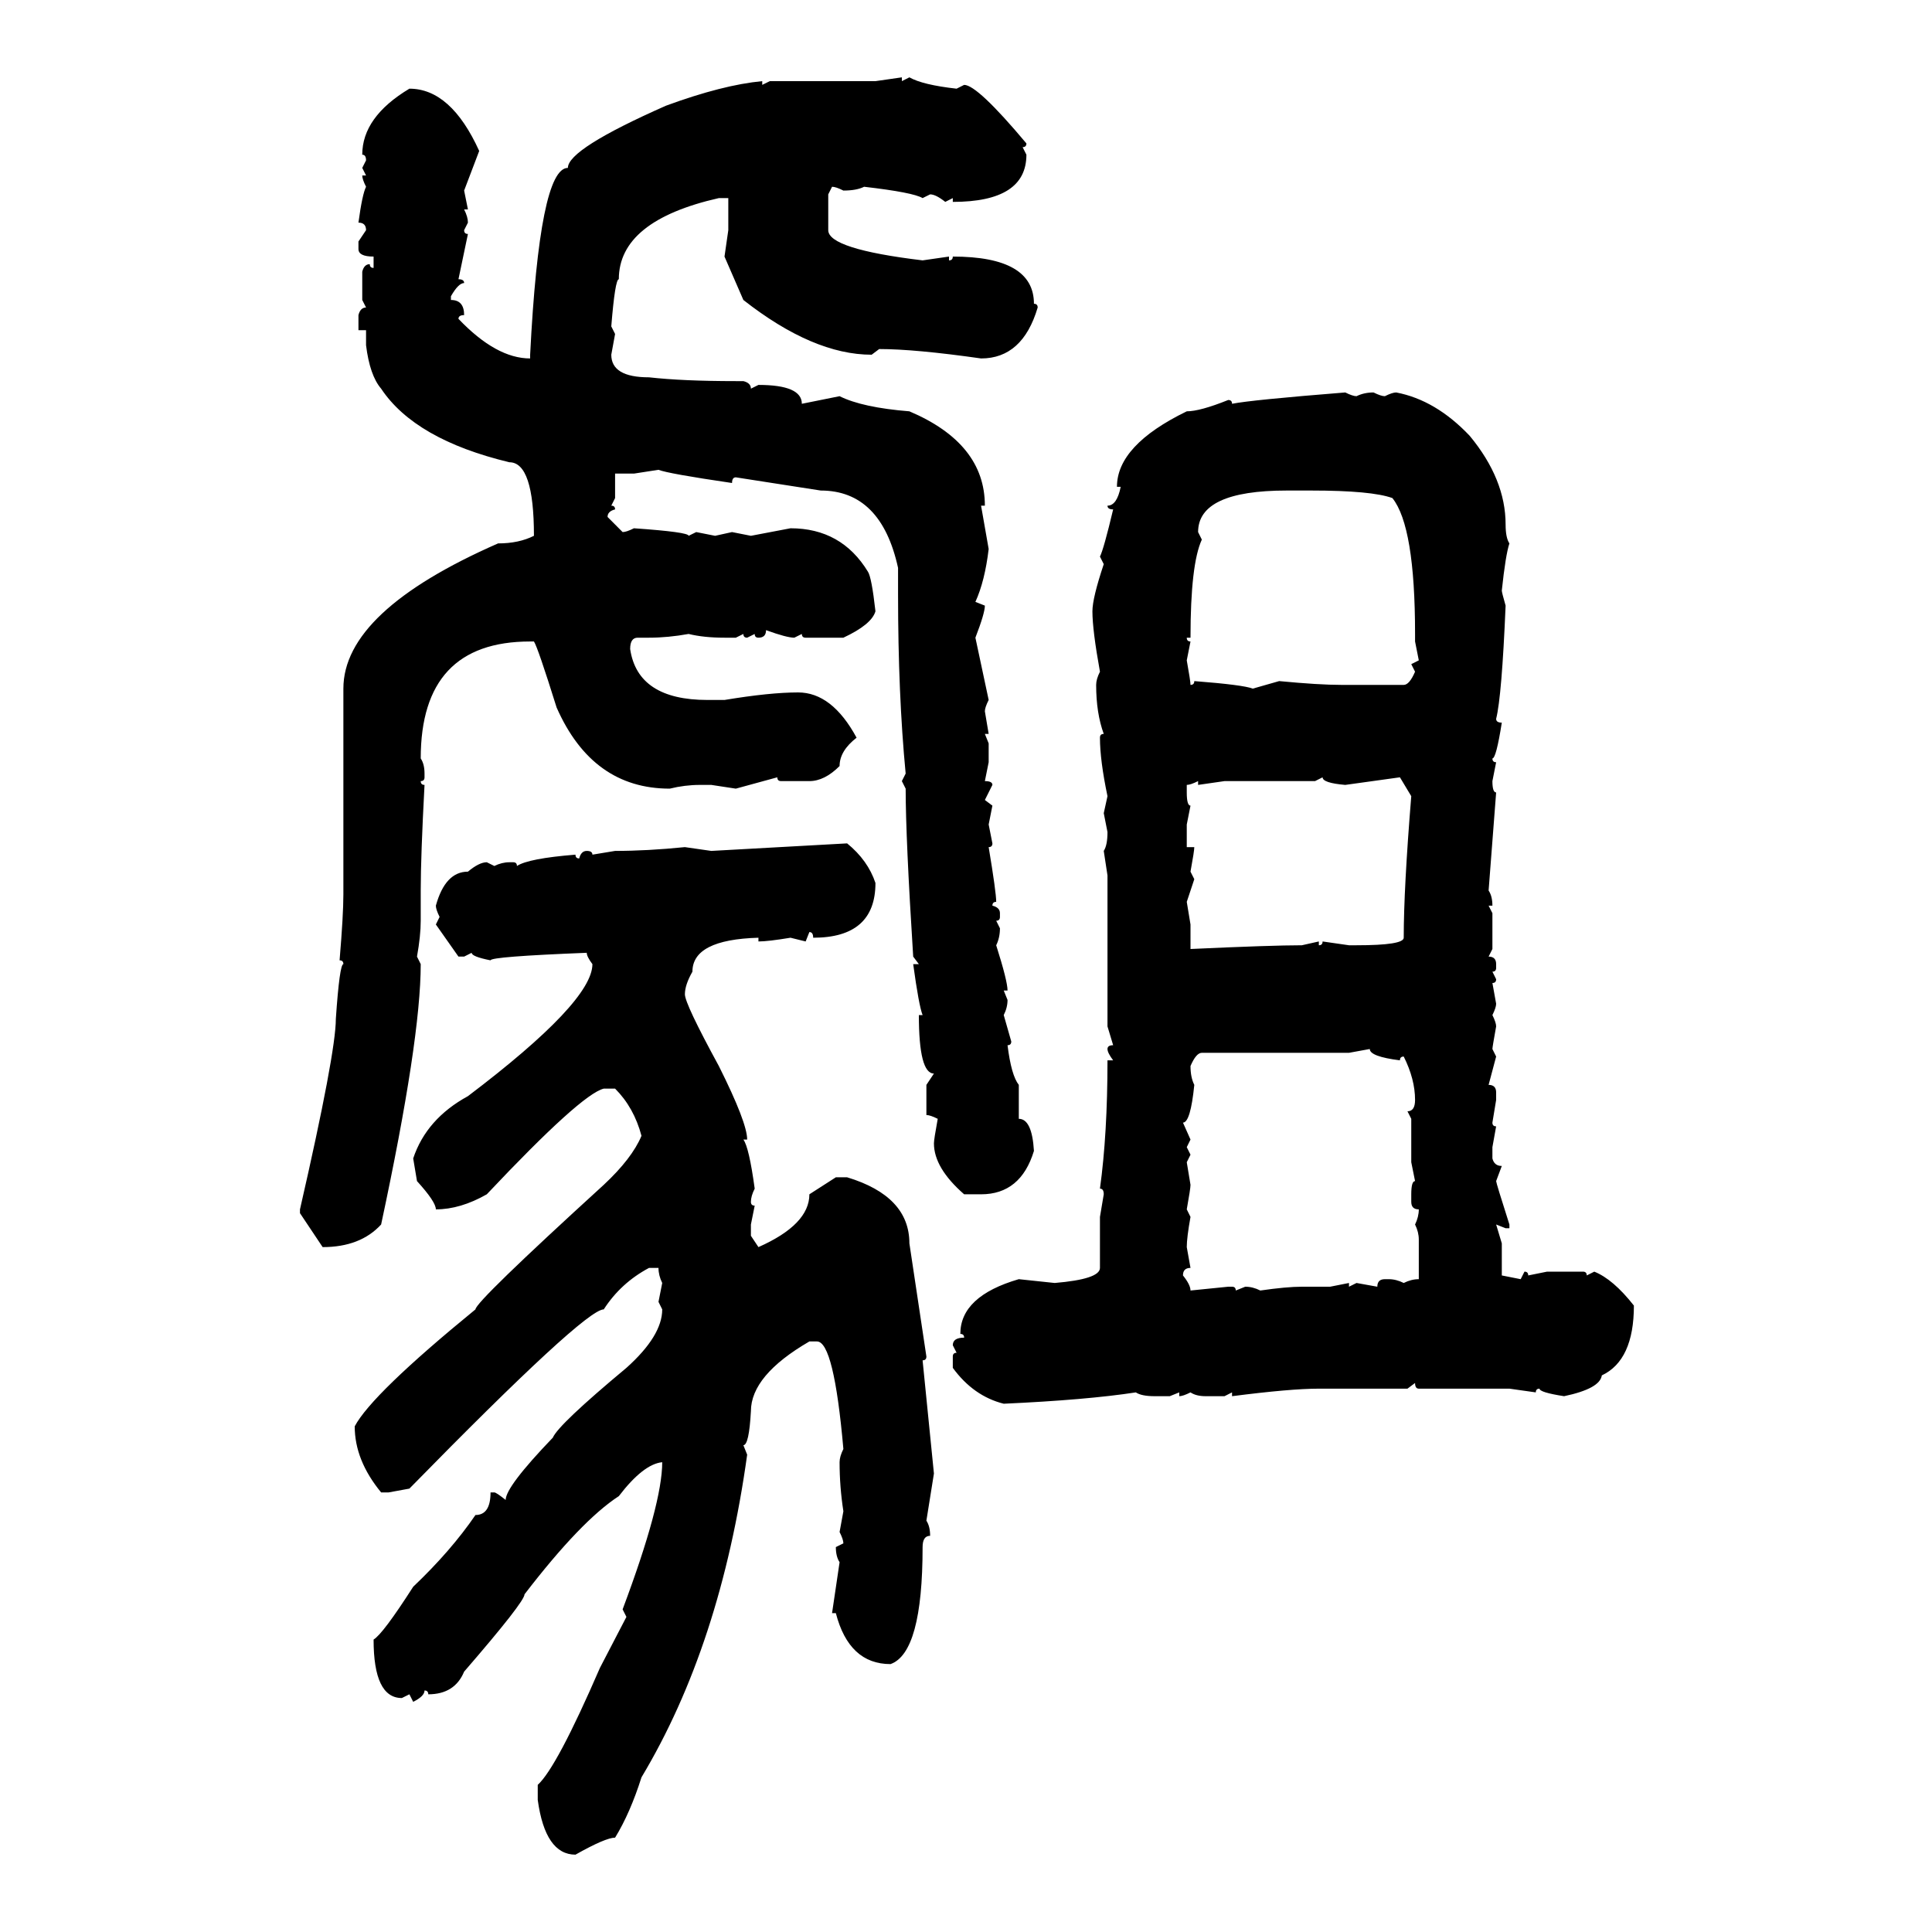 <svg xmlns="http://www.w3.org/2000/svg" xmlns:xlink="http://www.w3.org/1999/xlink" width="300" height="300"><path d="M135.94 12.60L140.04 12.01L140.04 12.60L141.21 12.01Q143.26 13.18 148.54 13.77L148.54 13.77L149.71 13.18Q151.76 13.18 159.38 22.27L159.38 22.27Q159.38 22.85 158.79 22.85L158.79 22.85L159.38 24.02Q159.38 31.35 147.95 31.35L147.95 31.35L147.95 30.76L146.78 31.35Q145.31 30.18 144.43 30.18L144.43 30.18L143.26 30.76Q141.80 29.88 134.18 29.00L134.18 29.00Q133.01 29.59 130.96 29.59L130.96 29.59Q129.79 29.00 129.20 29.00L129.20 29.00L128.61 30.18L128.61 35.74Q128.61 38.67 143.26 40.43L143.26 40.43L147.36 39.84L147.36 40.43Q147.95 40.43 147.95 39.84L147.95 39.84Q160.55 39.84 160.55 47.17L160.55 47.17Q161.13 47.17 161.13 47.75L161.13 47.75Q158.79 55.66 152.34 55.66L152.34 55.66Q142.09 54.20 136.52 54.20L136.52 54.20L135.35 55.08Q126.27 55.08 115.43 46.58L115.43 46.58L112.50 39.84L113.09 35.74L113.09 30.76L111.62 30.76Q96.09 34.28 96.09 43.36L96.09 43.36Q95.51 43.36 94.92 50.68L94.92 50.68L95.51 51.86L94.92 55.08Q94.92 58.59 100.78 58.59L100.78 58.59Q106.05 59.18 114.26 59.18L114.26 59.18L115.43 59.18Q116.60 59.47 116.60 60.35L116.60 60.35L117.77 59.77Q124.51 59.77 124.51 62.70L124.51 62.70L130.37 61.52Q133.89 63.28 141.21 63.87L141.21 63.87Q152.93 68.85 152.93 78.52L152.93 78.52L152.34 78.52L153.52 85.25Q152.93 90.23 151.46 93.46L151.46 93.46L152.93 94.04Q152.93 95.21 151.46 99.02L151.46 99.02L153.52 108.69Q152.93 109.86 152.93 110.45L152.93 110.45L153.52 113.96L152.93 113.96L153.52 115.43L153.52 118.36L152.93 121.29Q154.10 121.29 154.10 121.88L154.10 121.88L152.93 124.22L154.10 125.10L153.52 128.03L154.10 130.96Q154.10 131.54 153.52 131.54L153.52 131.54Q154.69 138.57 154.69 140.04L154.69 140.04Q154.10 140.04 154.10 140.63L154.10 140.63Q155.27 140.92 155.27 141.80L155.27 141.80L155.27 142.38Q155.27 142.97 154.69 142.97L154.69 142.97L155.27 144.14Q155.27 145.61 154.69 146.78L154.69 146.78Q156.45 152.34 156.45 153.81L156.45 153.81L155.86 153.81L156.45 155.27Q156.45 156.45 155.86 157.62L155.86 157.62L157.03 161.72Q157.03 162.30 156.45 162.30L156.45 162.30Q157.03 166.99 158.20 168.46L158.20 168.46L158.20 173.73Q160.25 173.73 160.55 178.71L160.55 178.71Q158.50 185.45 152.34 185.45L152.34 185.45L149.71 185.45Q145.02 181.35 145.02 177.54L145.02 177.54Q145.02 176.95 145.61 173.73L145.61 173.73Q144.43 173.14 143.85 173.14L143.85 173.14L143.85 168.46L145.02 166.70Q142.68 166.70 142.68 157.62L142.68 157.62L143.26 157.62Q142.68 156.15 141.80 149.71L141.80 149.71L142.68 149.71L141.80 148.54Q140.63 130.08 140.63 122.46L140.63 122.46L140.04 121.29L140.63 120.12Q139.45 107.81 139.45 92.29L139.45 92.29L139.45 88.18Q136.82 76.17 127.44 76.17L127.44 76.17L114.26 74.12Q113.67 74.12 113.67 75L113.67 75Q103.71 73.54 102.25 72.95L102.25 72.95L98.44 73.54L95.51 73.54L95.51 77.34L94.92 78.52Q95.51 78.52 95.51 79.10L95.51 79.10Q94.34 79.39 94.34 80.27L94.34 80.27L96.68 82.62Q97.27 82.62 98.44 82.03L98.44 82.03Q106.93 82.62 106.93 83.20L106.93 83.20L108.11 82.62L111.04 83.20L113.67 82.62L116.60 83.20L122.75 82.03Q130.66 82.03 134.77 88.77L134.77 88.77Q135.35 89.65 135.94 94.92L135.94 94.92Q135.35 96.97 130.96 99.02L130.96 99.02L125.10 99.02Q124.51 99.02 124.51 98.44L124.51 98.44L123.34 99.02Q122.17 99.02 118.95 97.85L118.95 97.85Q118.95 99.02 117.77 99.02L117.77 99.02Q117.19 99.02 117.19 98.44L117.19 98.44L116.02 99.02Q115.43 99.02 115.43 98.44L115.43 98.44L114.26 99.02L112.50 99.02Q109.28 99.02 106.93 98.44L106.93 98.44Q103.71 99.02 100.78 99.02L100.78 99.02L99.02 99.02Q97.85 99.02 97.85 100.78L97.85 100.78Q99.02 108.69 109.86 108.69L109.86 108.69L112.50 108.69Q119.53 107.52 123.93 107.52L123.93 107.52Q129.20 107.52 133.01 114.55L133.01 114.55Q130.37 116.60 130.37 118.95L130.37 118.95Q128.03 121.29 125.68 121.29L125.68 121.29L121.29 121.29Q120.70 121.29 120.70 120.70L120.70 120.70L114.26 122.46L110.45 121.88L108.69 121.88Q106.35 121.88 104.00 122.46L104.00 122.46Q91.99 122.46 86.43 109.86L86.43 109.86Q83.50 100.49 82.91 99.61L82.91 99.61L82.32 99.61Q65.33 99.61 65.33 117.77L65.33 117.77Q65.92 118.65 65.92 120.12L65.92 120.12L65.92 120.70Q65.92 121.29 65.33 121.29L65.33 121.29Q65.33 121.88 65.92 121.88L65.92 121.88Q65.33 133.01 65.33 138.28L65.33 138.28L65.33 142.97Q65.33 145.31 64.75 148.54L64.75 148.54L65.33 149.71Q65.33 161.43 59.18 190.14L59.18 190.14Q55.96 193.65 50.10 193.65L50.10 193.65L46.58 188.38L46.58 187.79Q52.15 163.48 52.15 158.20L52.15 158.20Q52.73 149.71 53.32 149.71L53.32 149.71Q53.32 149.12 52.73 149.12L52.73 149.12Q53.32 142.09 53.32 138.87L53.32 138.87L53.32 106.93Q53.32 94.92 77.34 84.38L77.34 84.38Q80.57 84.38 82.91 83.20L82.91 83.20Q82.91 71.78 79.10 71.78L79.10 71.78Q64.45 68.26 59.18 60.35L59.18 60.35Q57.42 58.30 56.84 53.61L56.84 53.61L56.84 51.27L55.66 51.27L55.66 48.93Q55.96 47.75 56.84 47.75L56.84 47.75L56.25 46.58L56.25 42.19Q56.54 41.02 57.42 41.02L57.42 41.02Q57.42 41.60 58.01 41.60L58.01 41.60L58.01 39.84Q55.66 39.84 55.66 38.67L55.66 38.67L55.66 37.50L56.84 35.74Q56.84 34.57 55.66 34.57L55.66 34.57Q56.25 30.18 56.84 29.00L56.84 29.00Q56.25 27.83 56.25 27.25L56.25 27.25L56.84 27.25L56.25 26.07L56.84 24.90Q56.84 24.02 56.25 24.02L56.25 24.02Q56.25 18.16 63.57 13.77L63.57 13.77Q70.02 13.77 74.41 23.44L74.41 23.44L72.07 29.59L72.66 32.52L72.07 32.52Q72.66 33.69 72.66 34.57L72.66 34.57L72.07 35.74Q72.07 36.33 72.66 36.33L72.66 36.33L71.19 43.36Q72.07 43.36 72.07 43.95L72.07 43.95Q71.19 43.95 70.02 46.00L70.02 46.00L70.02 46.58Q72.07 46.58 72.07 48.93L72.07 48.93Q71.19 48.93 71.19 49.51L71.19 49.51Q77.05 55.66 82.32 55.66L82.32 55.66L82.32 55.08Q83.79 26.07 88.18 26.07L88.18 26.07Q88.18 23.14 103.42 16.41L103.42 16.41Q112.21 13.18 118.36 12.60L118.36 12.60L118.36 13.18L119.53 12.60L135.94 12.60ZM208.89 60.94L208.89 60.94Q210.06 61.52 210.64 61.52L210.64 61.52Q211.82 60.94 213.28 60.94L213.28 60.94Q214.45 61.52 215.04 61.52L215.04 61.52Q216.21 60.94 216.80 60.94L216.80 60.94Q222.95 62.11 228.22 67.68L228.22 67.68Q233.79 74.41 233.79 81.45L233.79 81.45Q233.79 83.50 234.38 84.38L234.38 84.38Q233.79 86.13 233.20 91.70L233.20 91.70Q233.20 91.99 233.79 94.04L233.79 94.04Q233.20 108.11 232.32 111.62L232.32 111.62Q232.32 112.21 233.20 112.21L233.20 112.21Q232.32 117.77 231.74 117.77L231.74 117.77Q231.74 118.36 232.32 118.36L232.32 118.36L231.74 121.29Q231.74 123.05 232.32 123.05L232.32 123.05L231.15 138.28Q231.74 139.16 231.74 140.63L231.74 140.63L231.15 140.63L231.74 141.80L231.74 147.36L231.15 148.54Q232.32 148.54 232.32 149.71L232.32 149.71L232.32 150.29Q232.32 150.88 231.74 150.88L231.74 150.88L232.32 152.05Q232.32 152.64 231.74 152.64L231.74 152.64L232.32 155.86Q232.32 156.45 231.74 157.62L231.74 157.62Q232.32 158.79 232.32 159.38L232.32 159.38Q231.74 162.60 231.74 162.89L231.74 162.89L232.32 164.06L231.15 168.46Q232.32 168.46 232.32 169.63L232.32 169.63L232.32 170.80L231.74 174.32Q231.74 174.90 232.32 174.90L232.32 174.90L231.74 178.13L231.74 179.88Q232.03 181.05 233.20 181.05L233.20 181.05L232.32 183.40Q232.32 183.69 234.38 190.14L234.38 190.14L234.38 190.72L233.79 190.72L232.32 190.14L233.20 193.07L233.20 198.05L236.13 198.63L236.72 197.46Q237.30 197.46 237.30 198.05L237.30 198.05L240.23 197.46L245.80 197.46Q246.39 197.46 246.39 198.05L246.39 198.05L247.56 197.46Q250.49 198.63 253.71 202.73L253.71 202.73Q253.71 211.23 248.73 213.57L248.73 213.57Q248.44 215.63 242.87 216.80L242.87 216.80Q239.06 216.21 239.06 215.63L239.06 215.63Q238.48 215.63 238.48 216.21L238.48 216.21L234.38 215.63L220.31 215.63Q219.73 215.63 219.73 214.75L219.73 214.75L218.55 215.63L204.79 215.63Q200.39 215.63 191.31 216.80L191.31 216.80L191.31 216.21L190.14 216.80L187.21 216.80Q185.74 216.80 184.86 216.21L184.86 216.21Q183.69 216.80 183.11 216.80L183.11 216.80L183.11 216.21L181.64 216.80L179.30 216.80Q177.25 216.80 176.37 216.21L176.37 216.21Q168.75 217.38 155.86 217.97L155.86 217.97Q151.17 216.80 147.95 212.40L147.95 212.40L147.95 210.64Q147.95 210.06 148.54 210.06L148.54 210.06L147.95 208.89Q147.95 207.71 149.71 207.71L149.71 207.71Q149.71 207.13 149.12 207.13L149.12 207.13Q149.12 201.27 158.20 198.63L158.20 198.63L163.77 199.22Q170.80 198.63 170.80 196.88L170.80 196.88L170.80 188.96L171.39 185.45Q171.39 184.57 170.80 184.57L170.80 184.57Q171.97 176.07 171.97 164.65L171.97 164.65L172.85 164.65Q171.97 163.48 171.97 162.89L171.97 162.89Q171.97 162.30 172.85 162.30L172.85 162.30L171.97 159.38L171.97 135.94L171.39 132.13Q171.97 131.25 171.97 129.20L171.97 129.20L171.39 126.27L171.97 123.63Q170.80 118.07 170.80 114.55L170.80 114.55Q170.80 113.96 171.39 113.96L171.39 113.96Q170.21 110.74 170.21 106.35L170.21 106.35Q170.21 105.47 170.80 104.30L170.80 104.30Q169.63 97.85 169.63 94.92L169.63 94.92Q169.63 92.87 171.39 87.60L171.39 87.60L170.80 86.43Q171.39 85.25 172.85 79.10L172.85 79.10Q171.97 79.10 171.97 78.52L171.97 78.52Q173.44 78.52 174.02 75.59L174.02 75.59L173.44 75.59Q173.44 69.14 184.28 63.87L184.28 63.87Q186.33 63.87 190.72 62.11L190.72 62.11Q191.31 62.11 191.31 62.70L191.31 62.70Q194.24 62.11 208.89 60.94ZM186.04 82.62L186.04 82.62L186.62 83.79Q184.86 87.60 184.86 99.02L184.86 99.02L184.28 99.02Q184.28 99.61 184.86 99.61L184.86 99.61L184.28 102.54Q184.86 105.76 184.86 106.35L184.86 106.35Q185.45 106.35 185.45 105.76L185.45 105.76Q193.07 106.35 194.53 106.93L194.53 106.93L198.63 105.76Q204.79 106.35 208.30 106.35L208.30 106.35L217.97 106.35Q218.85 106.35 219.73 104.30L219.73 104.30L219.14 103.13L220.31 102.54L219.73 99.61L219.73 98.44Q219.73 81.74 216.21 77.34L216.21 77.34Q212.99 76.17 203.61 76.17L203.61 76.17L199.80 76.17Q186.04 76.17 186.04 82.62ZM205.37 120.70L204.20 121.29L190.14 121.29L186.04 121.88L186.04 121.29Q184.86 121.88 184.28 121.88L184.28 121.88L184.28 123.05Q184.28 125.10 184.86 125.10L184.86 125.10L184.28 128.03L184.28 131.54L185.45 131.54Q185.45 132.13 184.86 135.35L184.86 135.35L185.45 136.52L184.28 140.04L184.86 143.55L184.86 147.36Q197.46 146.78 202.15 146.78L202.15 146.78L204.79 146.19L204.79 146.78Q205.37 146.78 205.37 146.19L205.37 146.19L209.47 146.78L210.64 146.78Q217.97 146.78 217.97 145.61L217.97 145.61Q217.97 137.99 219.14 123.63L219.14 123.63L217.38 120.70L208.89 121.88Q205.37 121.58 205.37 120.70L205.37 120.70ZM110.45 132.13L131.54 130.96Q134.77 133.59 135.94 137.11L135.94 137.11Q135.94 145.61 126.27 145.61L126.27 145.61Q126.27 144.73 125.68 144.73L125.68 144.73L125.10 146.19L122.75 145.61Q119.24 146.19 117.77 146.19L117.77 146.19L117.77 145.61Q107.52 145.90 107.52 150.88L107.52 150.88Q106.35 152.93 106.35 154.39L106.35 154.39Q106.35 155.86 111.62 165.53L111.62 165.53Q116.02 174.32 116.02 176.95L116.02 176.95L115.43 176.95Q116.31 178.13 117.19 184.57L117.19 184.57Q116.60 185.74 116.60 186.62L116.60 186.62Q116.60 187.21 117.19 187.21L117.19 187.21L116.60 190.14L116.60 191.89L117.77 193.65Q125.68 190.14 125.68 185.45L125.68 185.45L129.79 182.81L131.54 182.81Q141.21 185.74 141.21 193.07L141.21 193.07L143.85 210.64Q143.85 211.23 143.26 211.23L143.26 211.23L145.02 228.81Q144.14 234.38 143.85 236.13L143.85 236.13Q144.43 237.01 144.43 238.48L144.43 238.48Q143.26 238.48 143.26 240.23L143.26 240.23Q143.26 256.64 138.28 258.40L138.28 258.40Q131.84 258.40 129.79 250.49L129.79 250.49L129.20 250.49L130.37 242.58Q129.79 241.70 129.79 240.23L129.79 240.23L130.96 239.65Q130.96 239.06 130.37 237.89L130.37 237.89L130.96 234.67Q130.37 230.86 130.37 227.05L130.37 227.05Q130.37 226.17 130.96 225L130.96 225Q129.49 208.30 126.86 208.30L126.86 208.30L125.68 208.30Q116.60 213.57 116.60 219.14L116.60 219.14Q116.31 224.41 115.43 224.41L115.43 224.41L116.02 225.88Q111.91 255.47 99.61 275.98L99.61 275.98Q97.85 281.54 95.51 285.35L95.51 285.35Q94.04 285.35 89.36 287.99L89.36 287.99Q84.67 287.99 83.50 279.49L83.50 279.49L83.50 277.15Q86.43 274.51 93.16 258.98L93.16 258.98L97.27 251.07L96.68 249.90Q102.83 233.50 102.83 227.05L102.83 227.05Q99.90 227.34 96.09 232.32L96.09 232.32Q90.23 236.13 81.45 247.56L81.45 247.56Q81.45 248.73 72.07 259.57L72.07 259.57Q70.61 263.09 66.50 263.09L66.50 263.09Q66.50 262.50 65.92 262.50L65.92 262.50Q65.92 263.38 64.16 264.26L64.16 264.26L63.57 263.09L62.40 263.67Q58.01 263.67 58.01 254.59L58.01 254.59Q59.47 253.71 64.16 246.39L64.16 246.39Q70.02 240.82 73.83 235.25L73.83 235.25Q76.17 235.25 76.17 231.74L76.17 231.74L76.76 231.74Q77.05 231.74 78.52 232.91L78.52 232.91Q78.52 230.86 85.84 223.24L85.84 223.24Q86.72 221.19 97.27 212.40L97.27 212.40Q102.83 207.42 102.83 203.32L102.83 203.32L102.25 202.15L102.83 199.22Q102.25 198.05 102.25 196.88L102.25 196.88L100.78 196.88Q96.39 199.22 93.75 203.32L93.75 203.32Q90.82 203.32 63.57 231.15L63.57 231.15L60.35 231.74L59.18 231.74Q55.08 226.76 55.08 221.48L55.08 221.48Q57.71 216.50 73.83 203.32L73.83 203.32Q73.83 202.15 93.75 183.98L93.75 183.98Q98.14 179.88 99.61 176.37L99.61 176.37Q98.44 171.97 95.51 169.04L95.51 169.04L93.75 169.04Q90.23 169.92 75.59 185.45L75.59 185.45Q71.48 187.79 67.68 187.79L67.68 187.79Q67.68 186.62 64.75 183.40L64.75 183.40L64.16 179.88Q66.21 173.73 72.66 170.21L72.66 170.21Q91.99 155.57 91.99 149.71L91.99 149.71Q91.11 148.54 91.11 147.95L91.11 147.95Q76.17 148.54 76.17 149.12L76.17 149.12Q73.24 148.54 73.24 147.95L73.24 147.95L72.07 148.54L71.19 148.54L67.68 143.55L68.26 142.38Q67.68 141.21 67.68 140.63L67.68 140.63Q69.14 135.35 72.66 135.35L72.66 135.35Q74.41 133.89 75.59 133.89L75.59 133.89L76.76 134.47Q77.93 133.89 79.10 133.89L79.10 133.89L79.69 133.89Q80.27 133.89 80.27 134.47L80.27 134.47Q82.03 133.30 89.36 132.71L89.36 132.71Q89.36 133.30 89.94 133.30L89.94 133.30Q90.23 132.13 91.11 132.13L91.11 132.13Q91.99 132.13 91.99 132.71L91.99 132.71L95.51 132.13Q100.49 132.13 106.35 131.54L106.35 131.54L110.45 132.13ZM212.70 162.89L209.47 163.48L186.62 163.48Q185.74 163.48 184.86 165.53L184.86 165.53Q184.86 167.29 185.45 168.46L185.45 168.46Q184.86 174.32 183.69 174.32L183.69 174.32L184.86 176.95L184.28 178.13L184.86 179.30L184.28 180.47L184.86 183.98Q184.86 184.57 184.28 187.79L184.28 187.79L184.86 188.96Q184.28 192.19 184.28 193.65L184.28 193.65L184.86 196.88Q183.69 196.88 183.69 198.05L183.69 198.05Q184.86 199.51 184.86 200.39L184.86 200.39L190.72 199.80L191.31 199.80Q191.89 199.80 191.89 200.39L191.89 200.39L193.36 199.80Q194.53 199.80 195.70 200.39L195.70 200.39Q199.80 199.80 202.15 199.80L202.15 199.80L206.54 199.80L209.47 199.22L209.47 199.80L210.64 199.22L213.87 199.80Q213.87 198.63 215.04 198.63L215.04 198.63L215.63 198.63Q216.80 198.63 217.97 199.22L217.97 199.22Q219.14 198.63 220.31 198.63L220.31 198.63L220.31 192.48Q220.31 191.31 219.73 190.14L219.73 190.14Q220.31 188.96 220.31 187.79L220.31 187.79Q219.14 187.79 219.14 186.62L219.14 186.62L219.14 185.45Q219.14 183.40 219.73 183.40L219.73 183.40L219.14 180.47L219.14 173.73L218.55 172.56Q219.73 172.56 219.73 170.80L219.73 170.80Q219.73 167.58 217.97 164.06L217.97 164.06Q217.38 164.06 217.38 164.65L217.38 164.65Q212.70 164.06 212.70 162.89L212.70 162.89Z"/></svg>